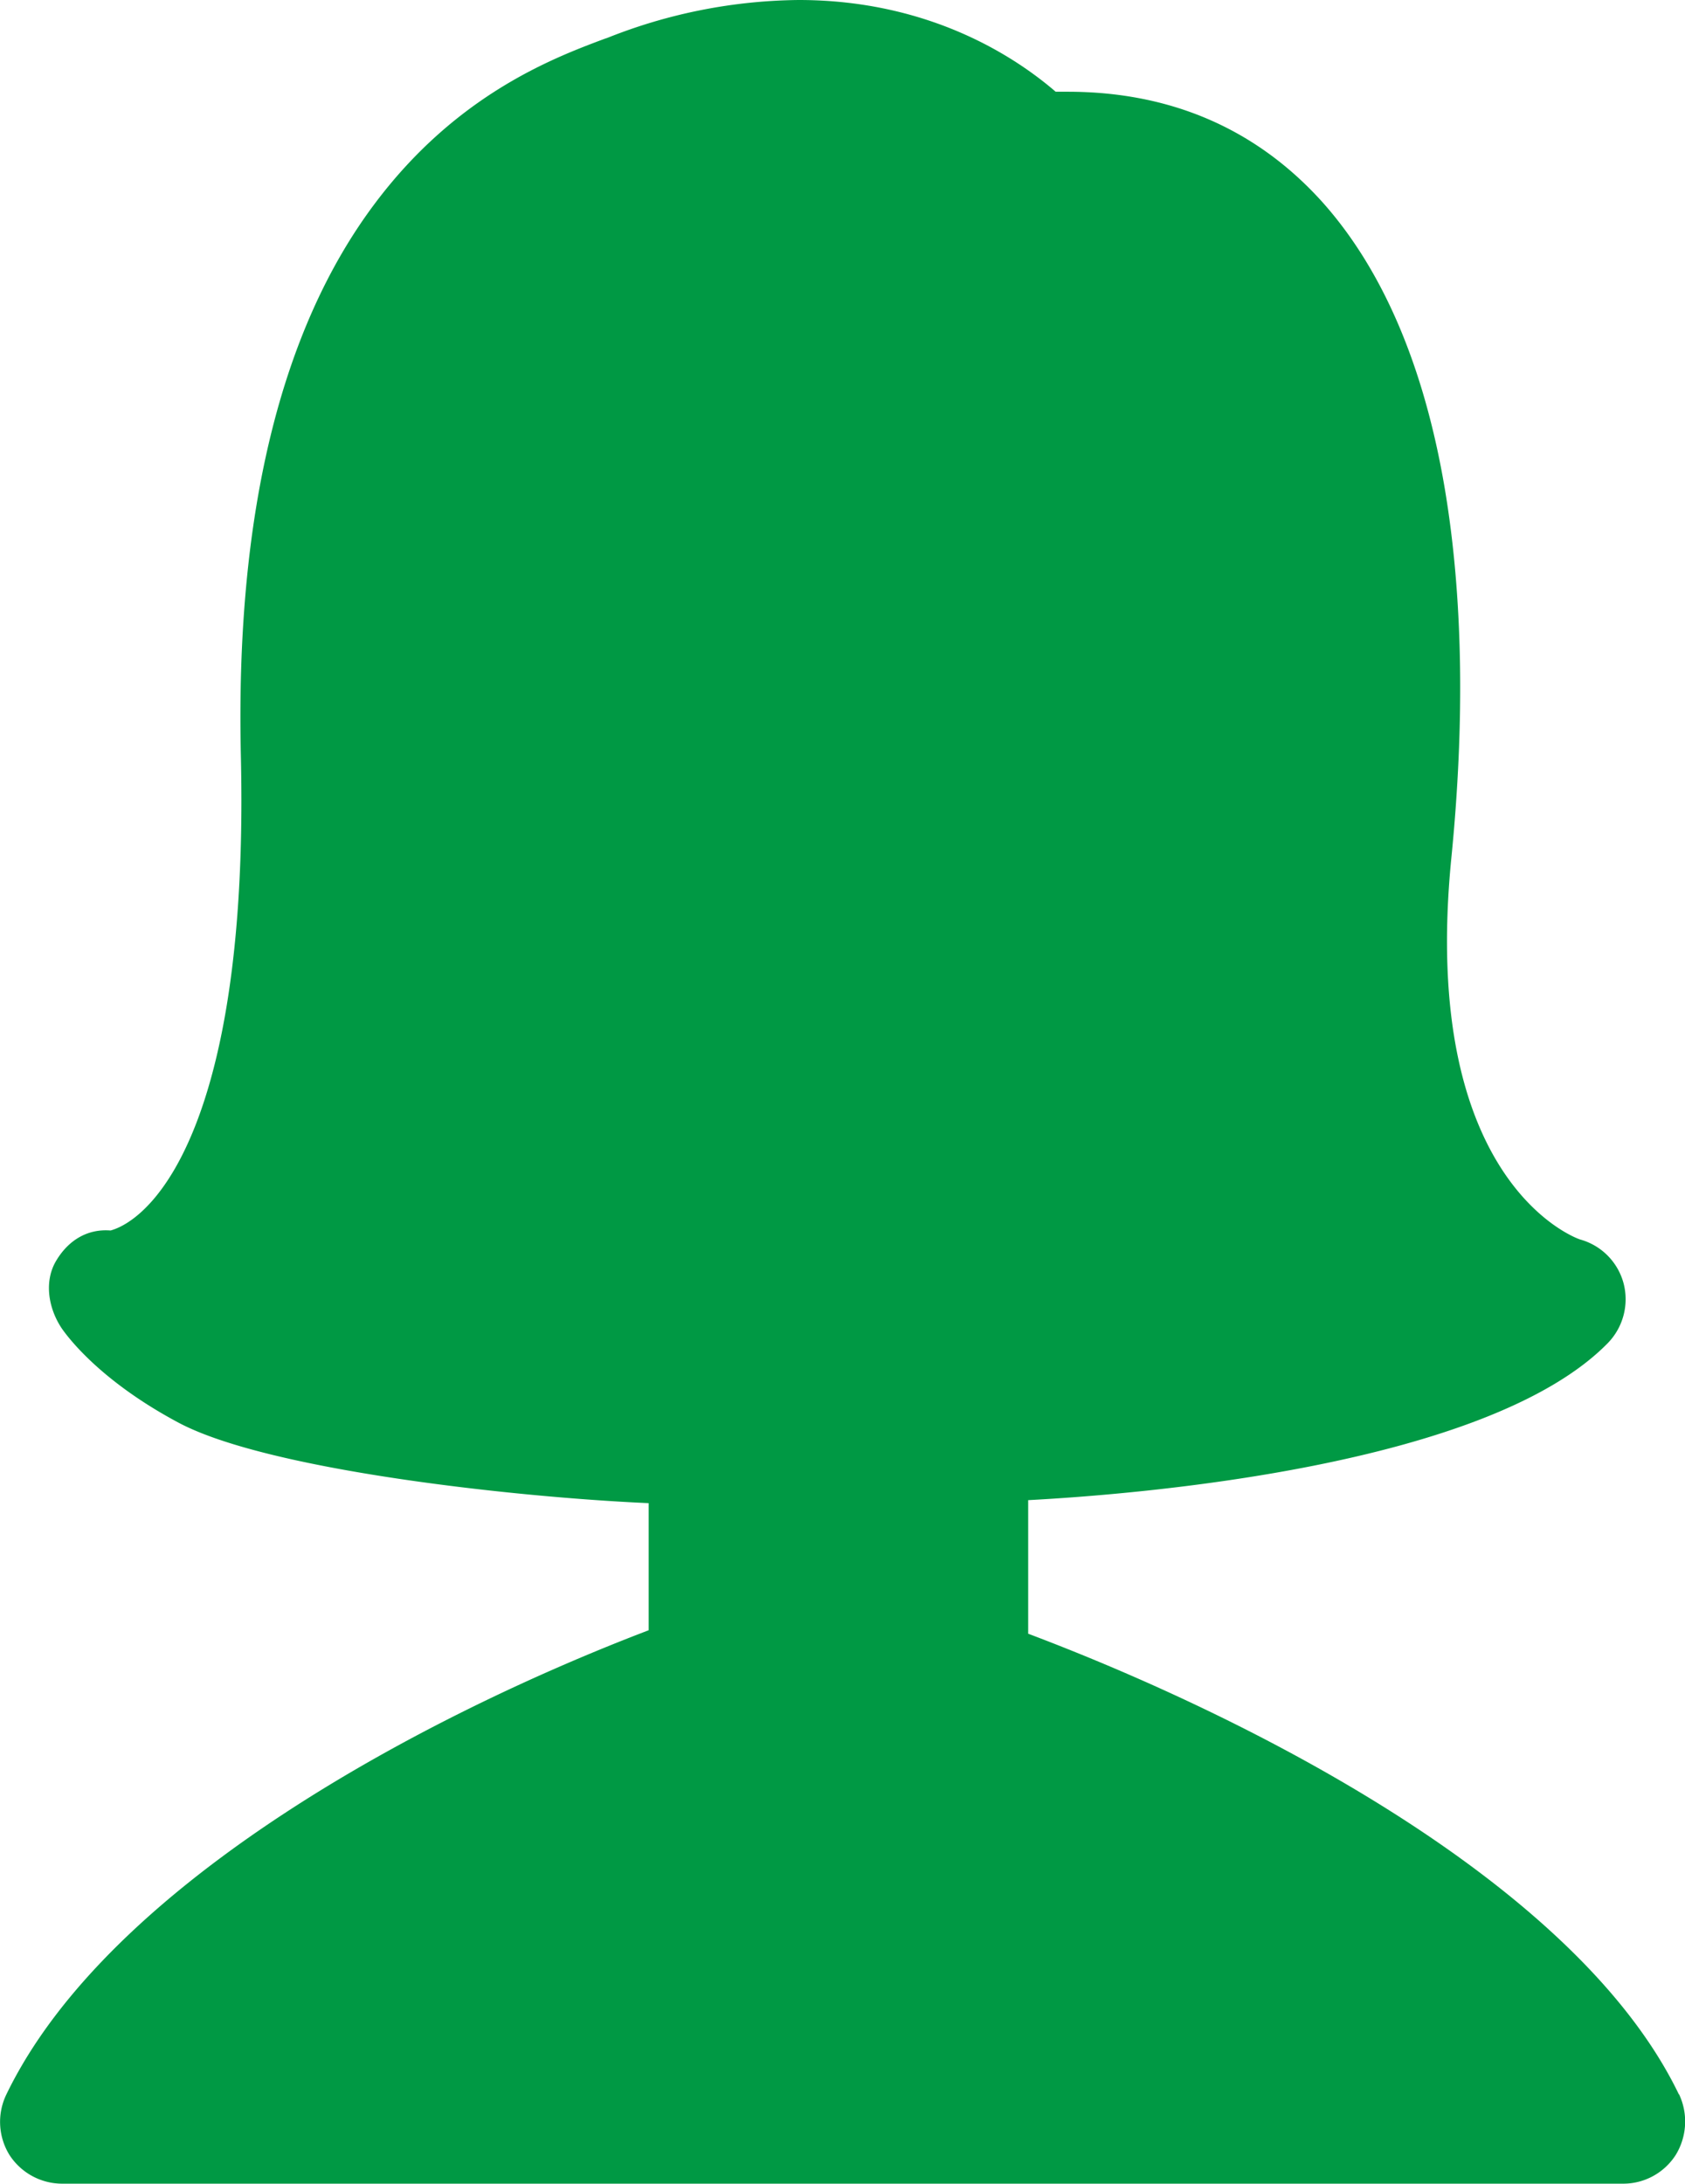 <svg xmlns="http://www.w3.org/2000/svg" viewBox="0 0 291.71 378.08"><defs><style>.cls-1{fill:#094;}</style></defs><title>woman</title><g id="レイヤー_2" data-name="レイヤー 2"><g id="レイヤー_1-2" data-name="レイヤー 1"><path class="cls-1" d="M290.66,362.56C273.06,326,216.38,297.28,178,282.8V259.68c18.88-1,79.48-5.84,100.36-27.2a10.89,10.89,0,0,0,2.72-10.32,10.76,10.76,0,0,0-7.52-7.6c-.32-.08-27.84-9.52-22.32-65.84,2.4-24,2-45.6-1.12-64.16-3.6-21.28-10.8-38-21.28-49.68-11.36-12.56-26.16-19-44-19h-2.08C175.94,10,161.06,0,138.26,0a91.66,91.66,0,0,0-33.12,6.56l-.48.16c-9,3.36-25.6,9.68-39.68,28.4-16.4,21.76-24.24,54-23.28,95.76S35.78,193.2,29.86,203c-4.88,8.08-9.52,9.68-10.72,10-4.08-.32-7.36,1.76-9.44,5.28s-1.36,8.16,1,11.68c1,1.44,6.56,9,20.08,16.24,15.44,8.32,58.72,13,81.52,14v22C74.42,296.64,18.9,325.6,1.06,362.64A10.91,10.91,0,0,0,1.62,373a10.88,10.88,0,0,0,9.12,5H281a10.78,10.78,0,0,0,9.12-5,11.08,11.08,0,0,0,.56-10.48Z"/></g></g></svg>